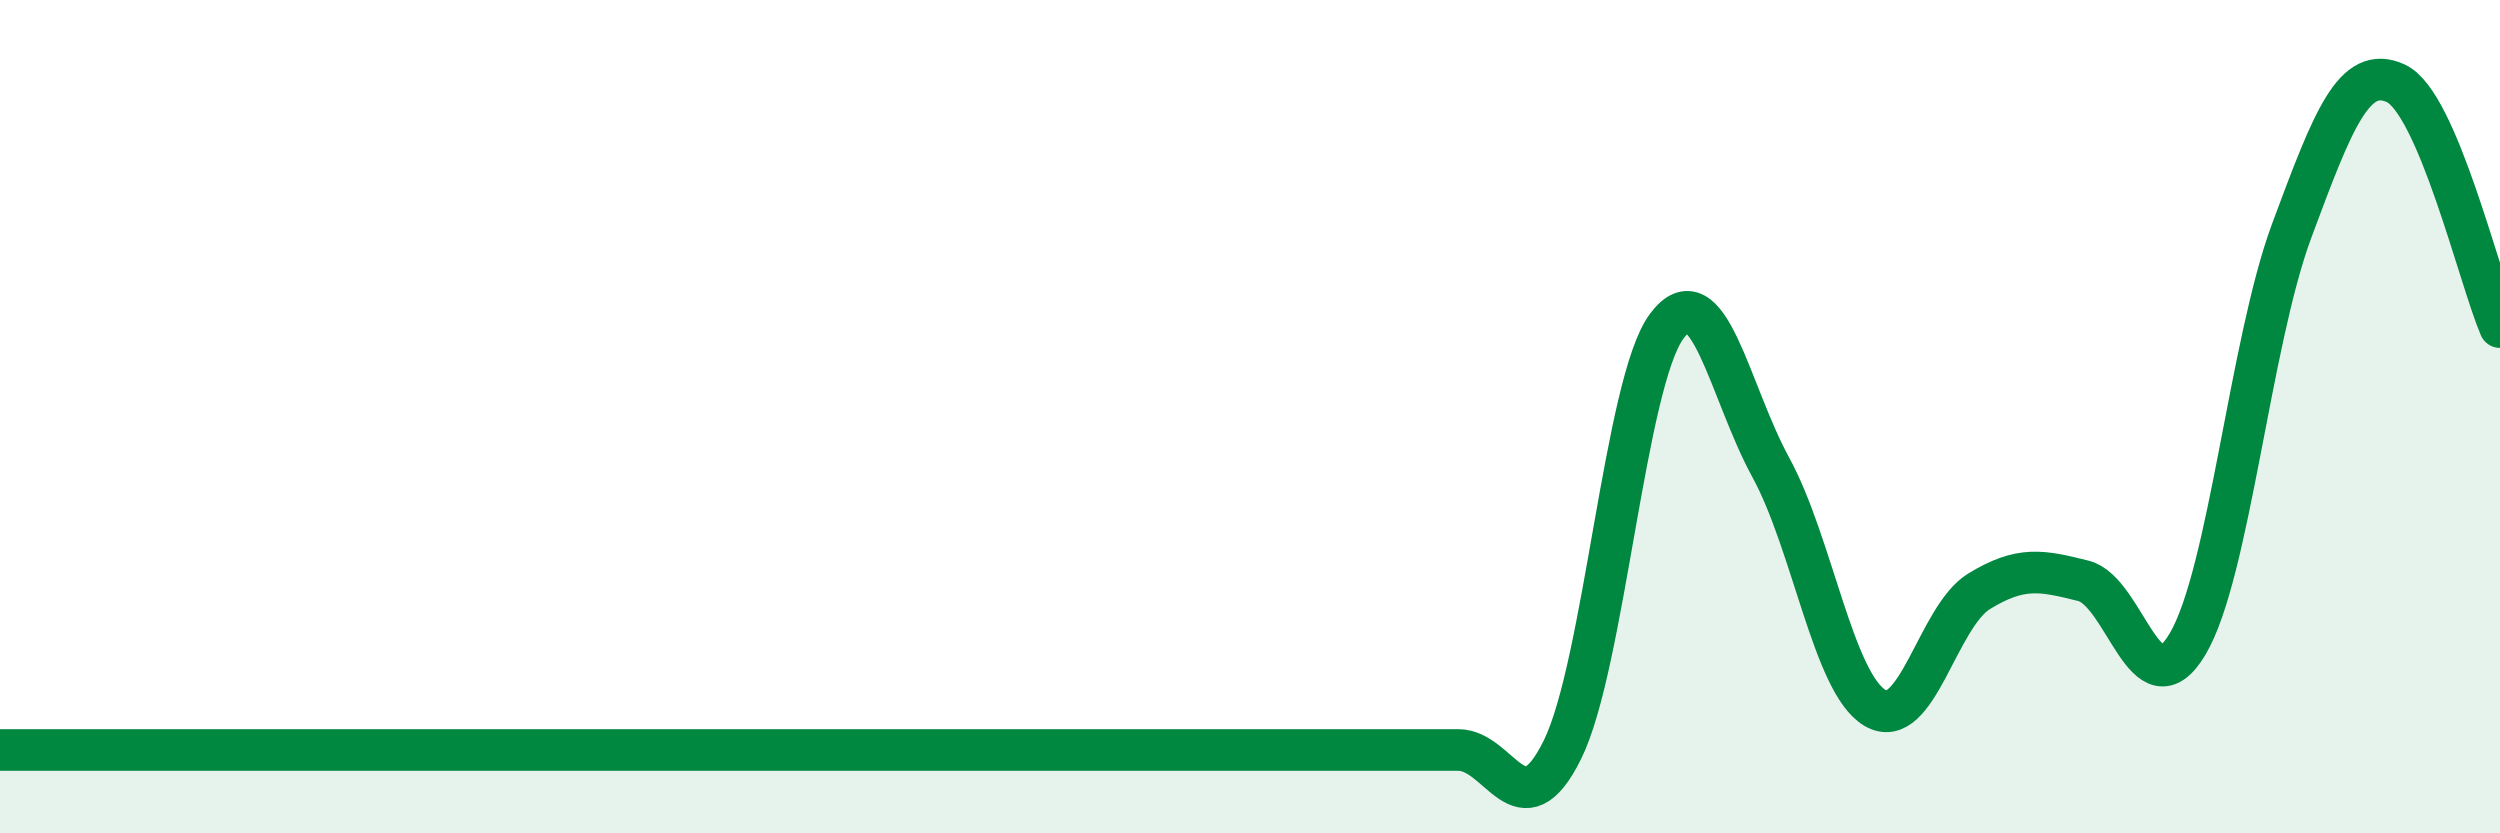 
    <svg width="60" height="20" viewBox="0 0 60 20" xmlns="http://www.w3.org/2000/svg">
      <path
        d="M 0,18 C 0.5,18 1.5,18 2.5,18 C 3.5,18 4,18 5,18 C 6,18 6.5,18 7.5,18 C 8.5,18 9,18 10,18 C 11,18 11.5,18 12.5,18 C 13.5,18 14,18 15,18 C 16,18 16.5,18 17.5,18 C 18.5,18 19,18 20,18 C 21,18 21.5,18 22.5,18 C 23.5,18 24,18 25,18 C 26,18 26.5,18 27.5,18 C 28.5,18 29,18 30,18 C 31,18 31.5,18 32.5,18 C 33.5,18 34,18 35,18 C 36,18 36.5,20.02 37.5,17.99 C 38.5,15.96 39,9.18 40,7.83 C 41,6.48 41.5,9.39 42.5,11.22 C 43.5,13.05 44,16.4 45,16.99 C 46,17.58 46.5,14.8 47.5,14.19 C 48.5,13.58 49,13.69 50,13.94 C 51,14.19 51.5,17.14 52.5,15.46 C 53.5,13.78 54,8.23 55,5.54 C 56,2.85 56.5,1.54 57.5,2 C 58.5,2.46 59.5,6.68 60,7.85L60 20L0 20Z"
        fill="#008740"
        opacity="0.1"
        stroke-linecap="round"
        stroke-linejoin="round"
      />
      <path
        d="M 0,18 C 0.5,18 1.5,18 2.5,18 C 3.5,18 4,18 5,18 C 6,18 6.5,18 7.5,18 C 8.5,18 9,18 10,18 C 11,18 11.5,18 12.5,18 C 13.5,18 14,18 15,18 C 16,18 16.5,18 17.5,18 C 18.5,18 19,18 20,18 C 21,18 21.5,18 22.5,18 C 23.5,18 24,18 25,18 C 26,18 26.5,18 27.5,18 C 28.5,18 29,18 30,18 C 31,18 31.5,18 32.5,18 C 33.5,18 34,18 35,18 C 36,18 36.5,20.02 37.5,17.99 C 38.5,15.96 39,9.18 40,7.83 C 41,6.48 41.5,9.39 42.5,11.22 C 43.5,13.05 44,16.4 45,16.99 C 46,17.58 46.5,14.8 47.5,14.19 C 48.5,13.58 49,13.69 50,13.94 C 51,14.19 51.5,17.14 52.5,15.46 C 53.5,13.78 54,8.23 55,5.54 C 56,2.85 56.5,1.54 57.5,2 C 58.5,2.46 59.5,6.68 60,7.85"
        stroke="#008740"
        stroke-width="1"
        fill="none"
        stroke-linecap="round"
        stroke-linejoin="round"
      />
    </svg>
  